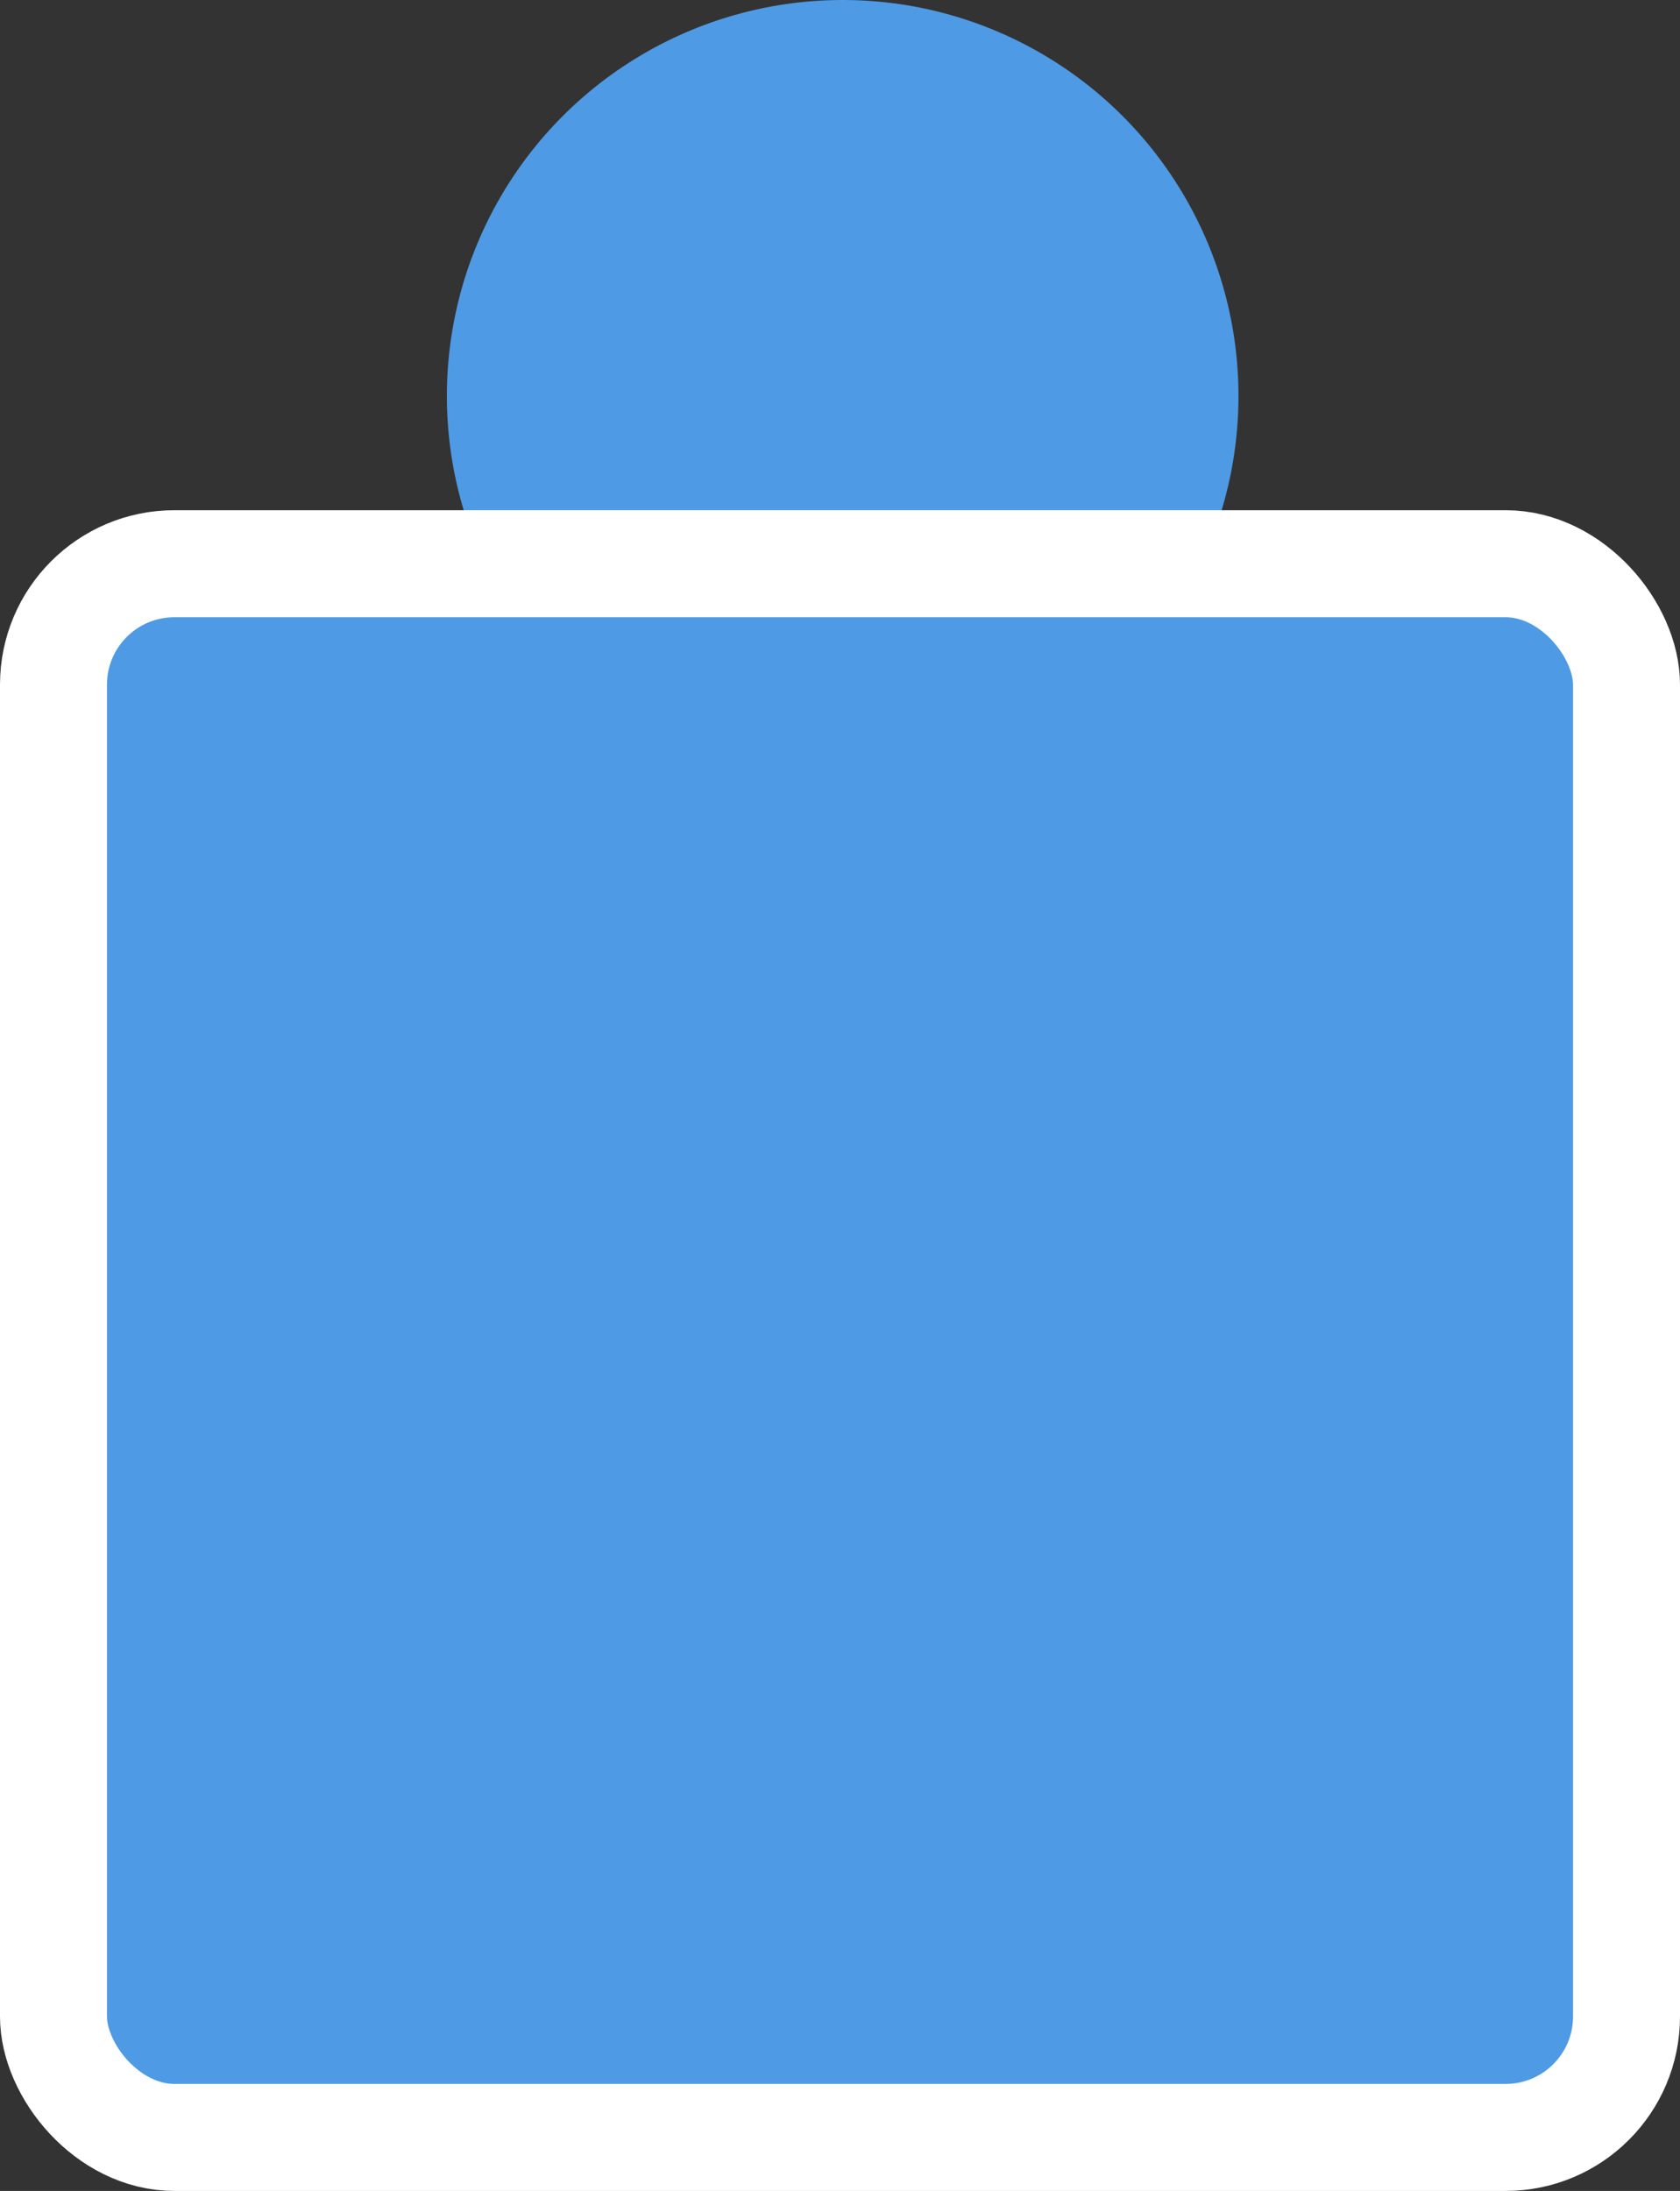 <?xml version="1.0" encoding="UTF-8"?> <svg xmlns="http://www.w3.org/2000/svg" height="81.89" viewBox="0 0 62.82 81.89" width="62.82"><rect x="0" y="0" width="62.82" height="81.89" fill="#333333" stroke="none"/><g fill="#4e9ae5"><circle cx="31.51" cy="14.8" r="14.8"></circle><rect height="58.82" rx="4.52" stroke="#fff" stroke-miterlimit="10" stroke-width="4" width="58.82" x="2" y="21.07"></rect></g></svg> 